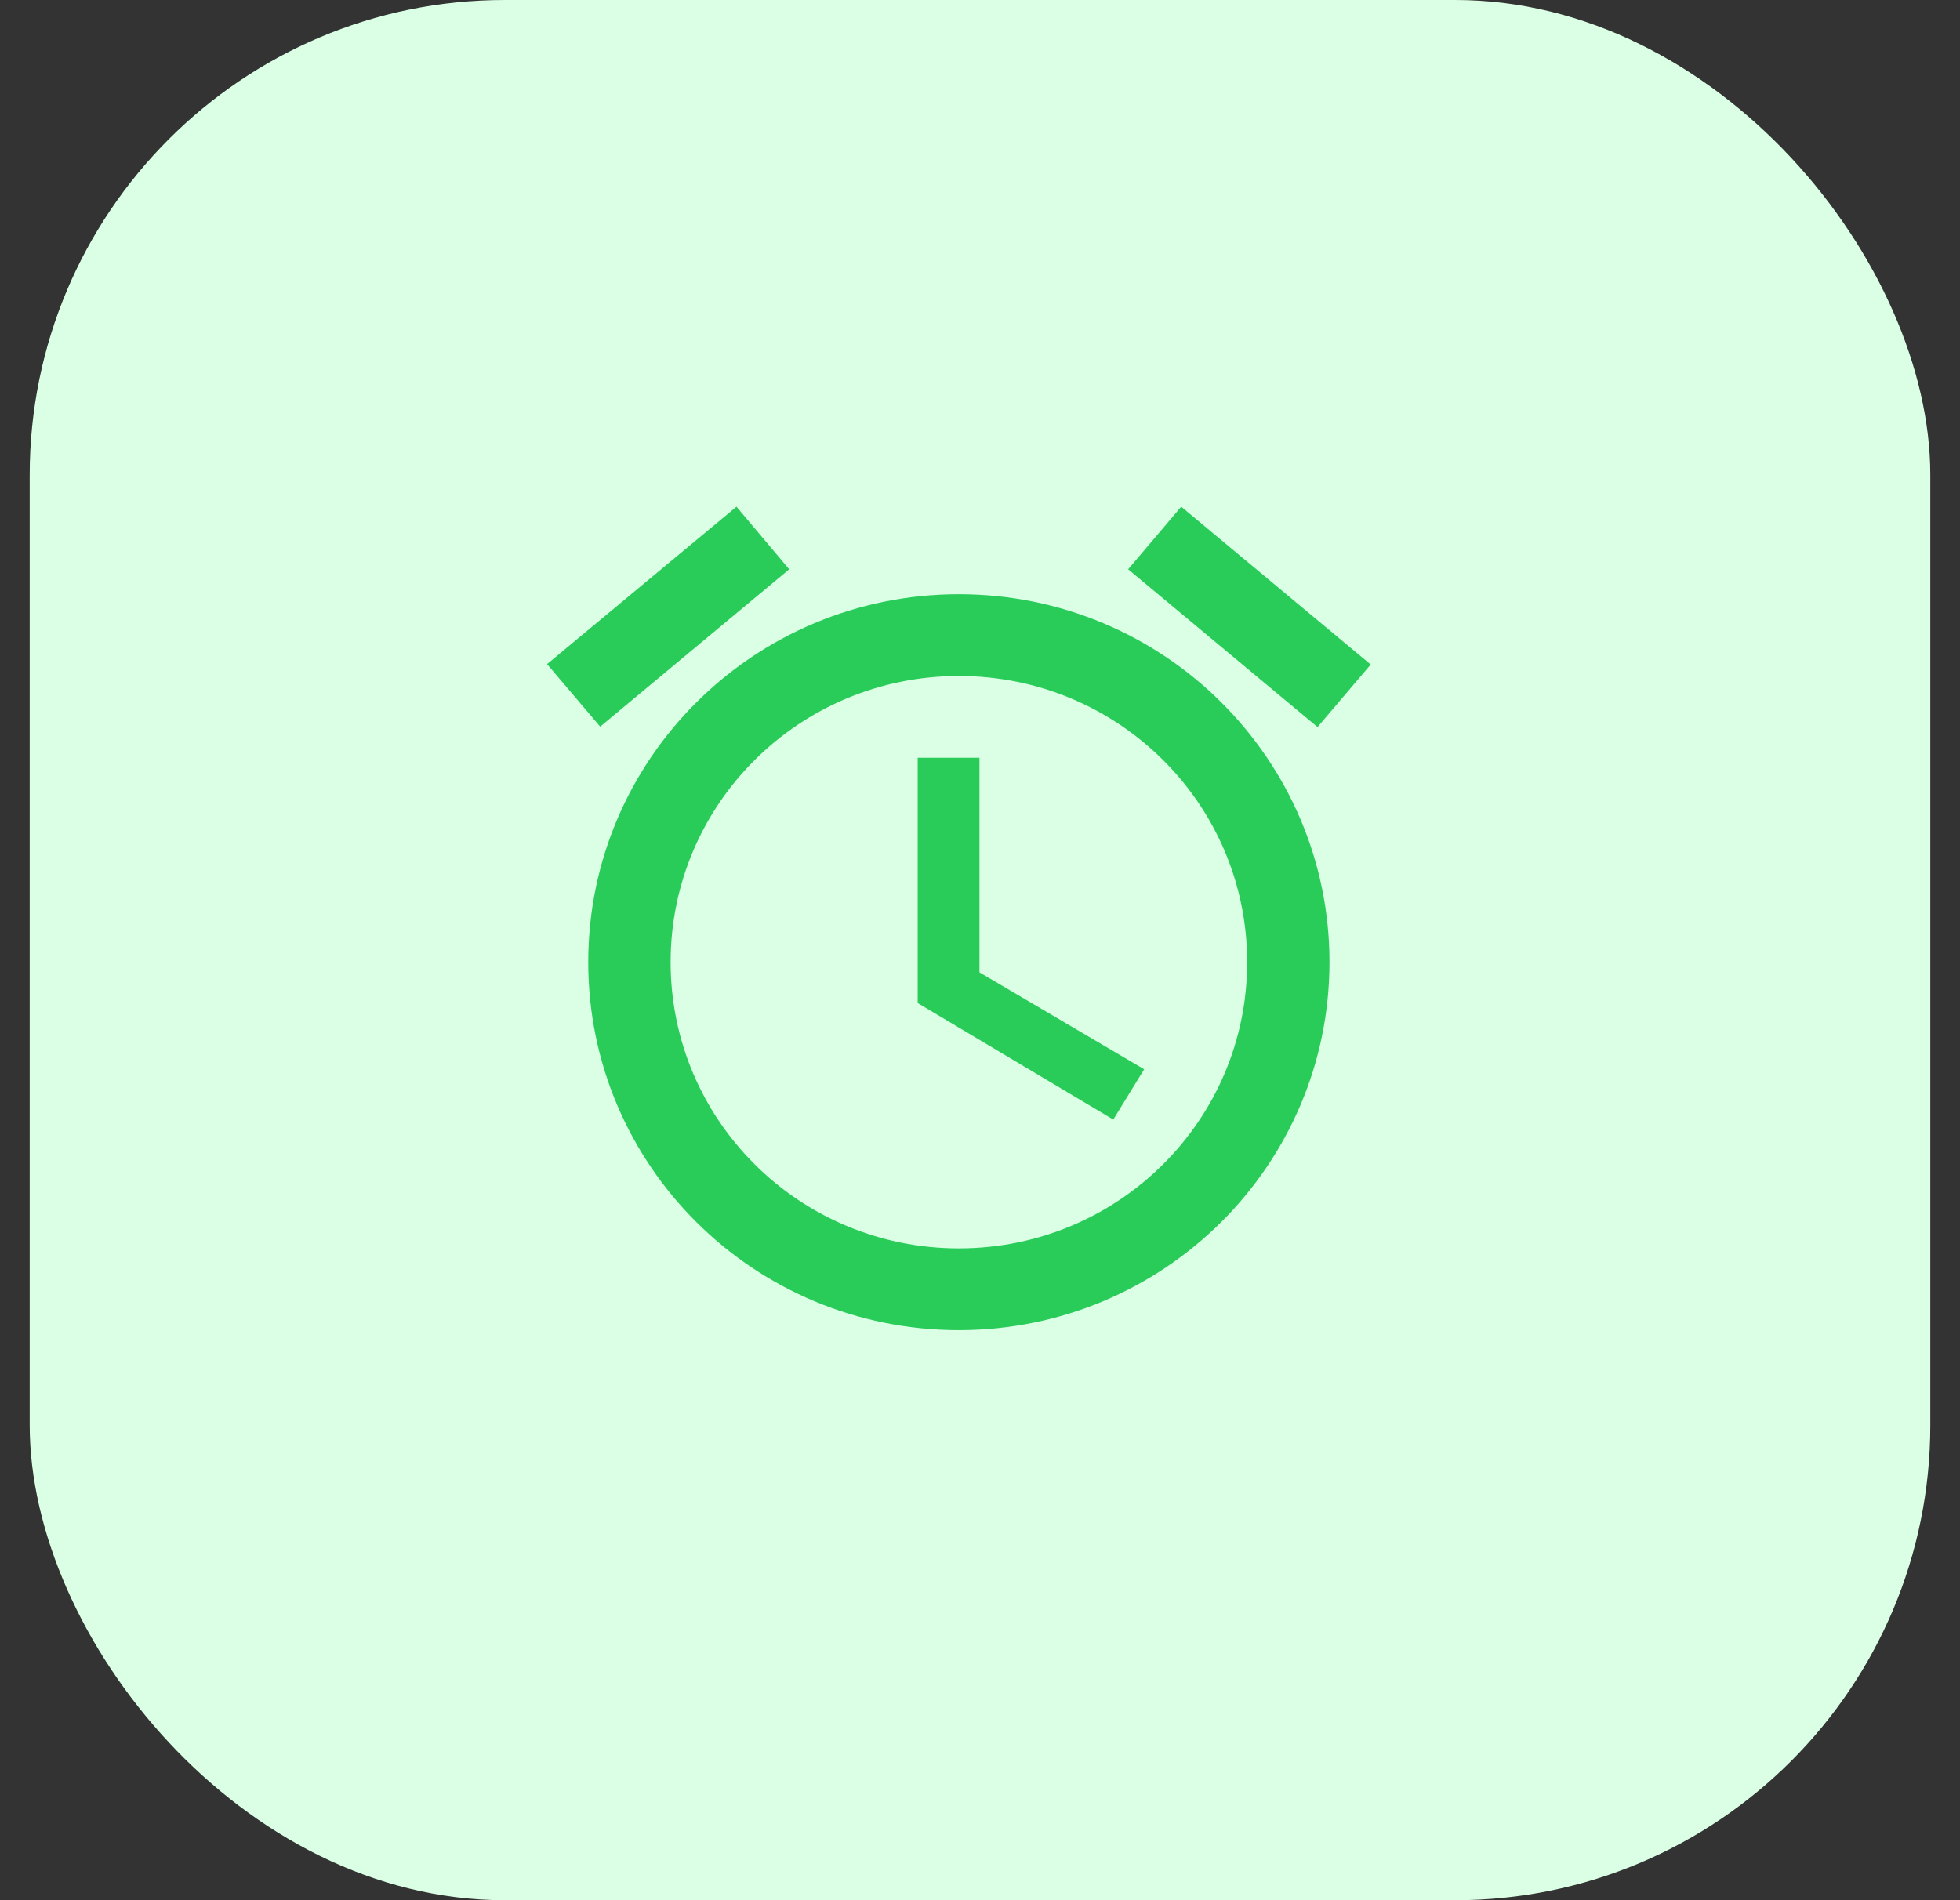 <svg width="33" height="32" viewBox="0 0 33 32" fill="none" xmlns="http://www.w3.org/2000/svg">
<rect x="0" y="0" width="33" height="32" fill="#333333" stroke="none"/>
<rect x="0.5" width="32" height="32" rx="8" fill="#DAFFE5"/>
<path d="M23.078 11.191L19.888 8.533L18.994 9.587L22.183 12.244L23.078 11.191ZM13.288 9.587L12.4 8.533L9.211 11.184L10.105 12.237L13.288 9.587ZM16.491 12.761H15.451V16.892L18.744 18.854L19.264 18.007L16.491 16.375V12.761ZM16.144 10.007C12.698 10.007 9.904 12.781 9.904 16.203C9.904 19.625 12.691 22.4 16.144 22.4C19.59 22.4 22.384 19.625 22.384 16.203C22.384 12.781 19.59 10.007 16.144 10.007ZM16.144 21.023C13.461 21.023 11.291 18.868 11.291 16.203C11.291 13.539 13.461 11.384 16.144 11.384C18.828 11.384 20.998 13.539 20.998 16.203C20.998 18.868 18.828 21.023 16.144 21.023Z" fill="#29CC59"/>
</svg>
